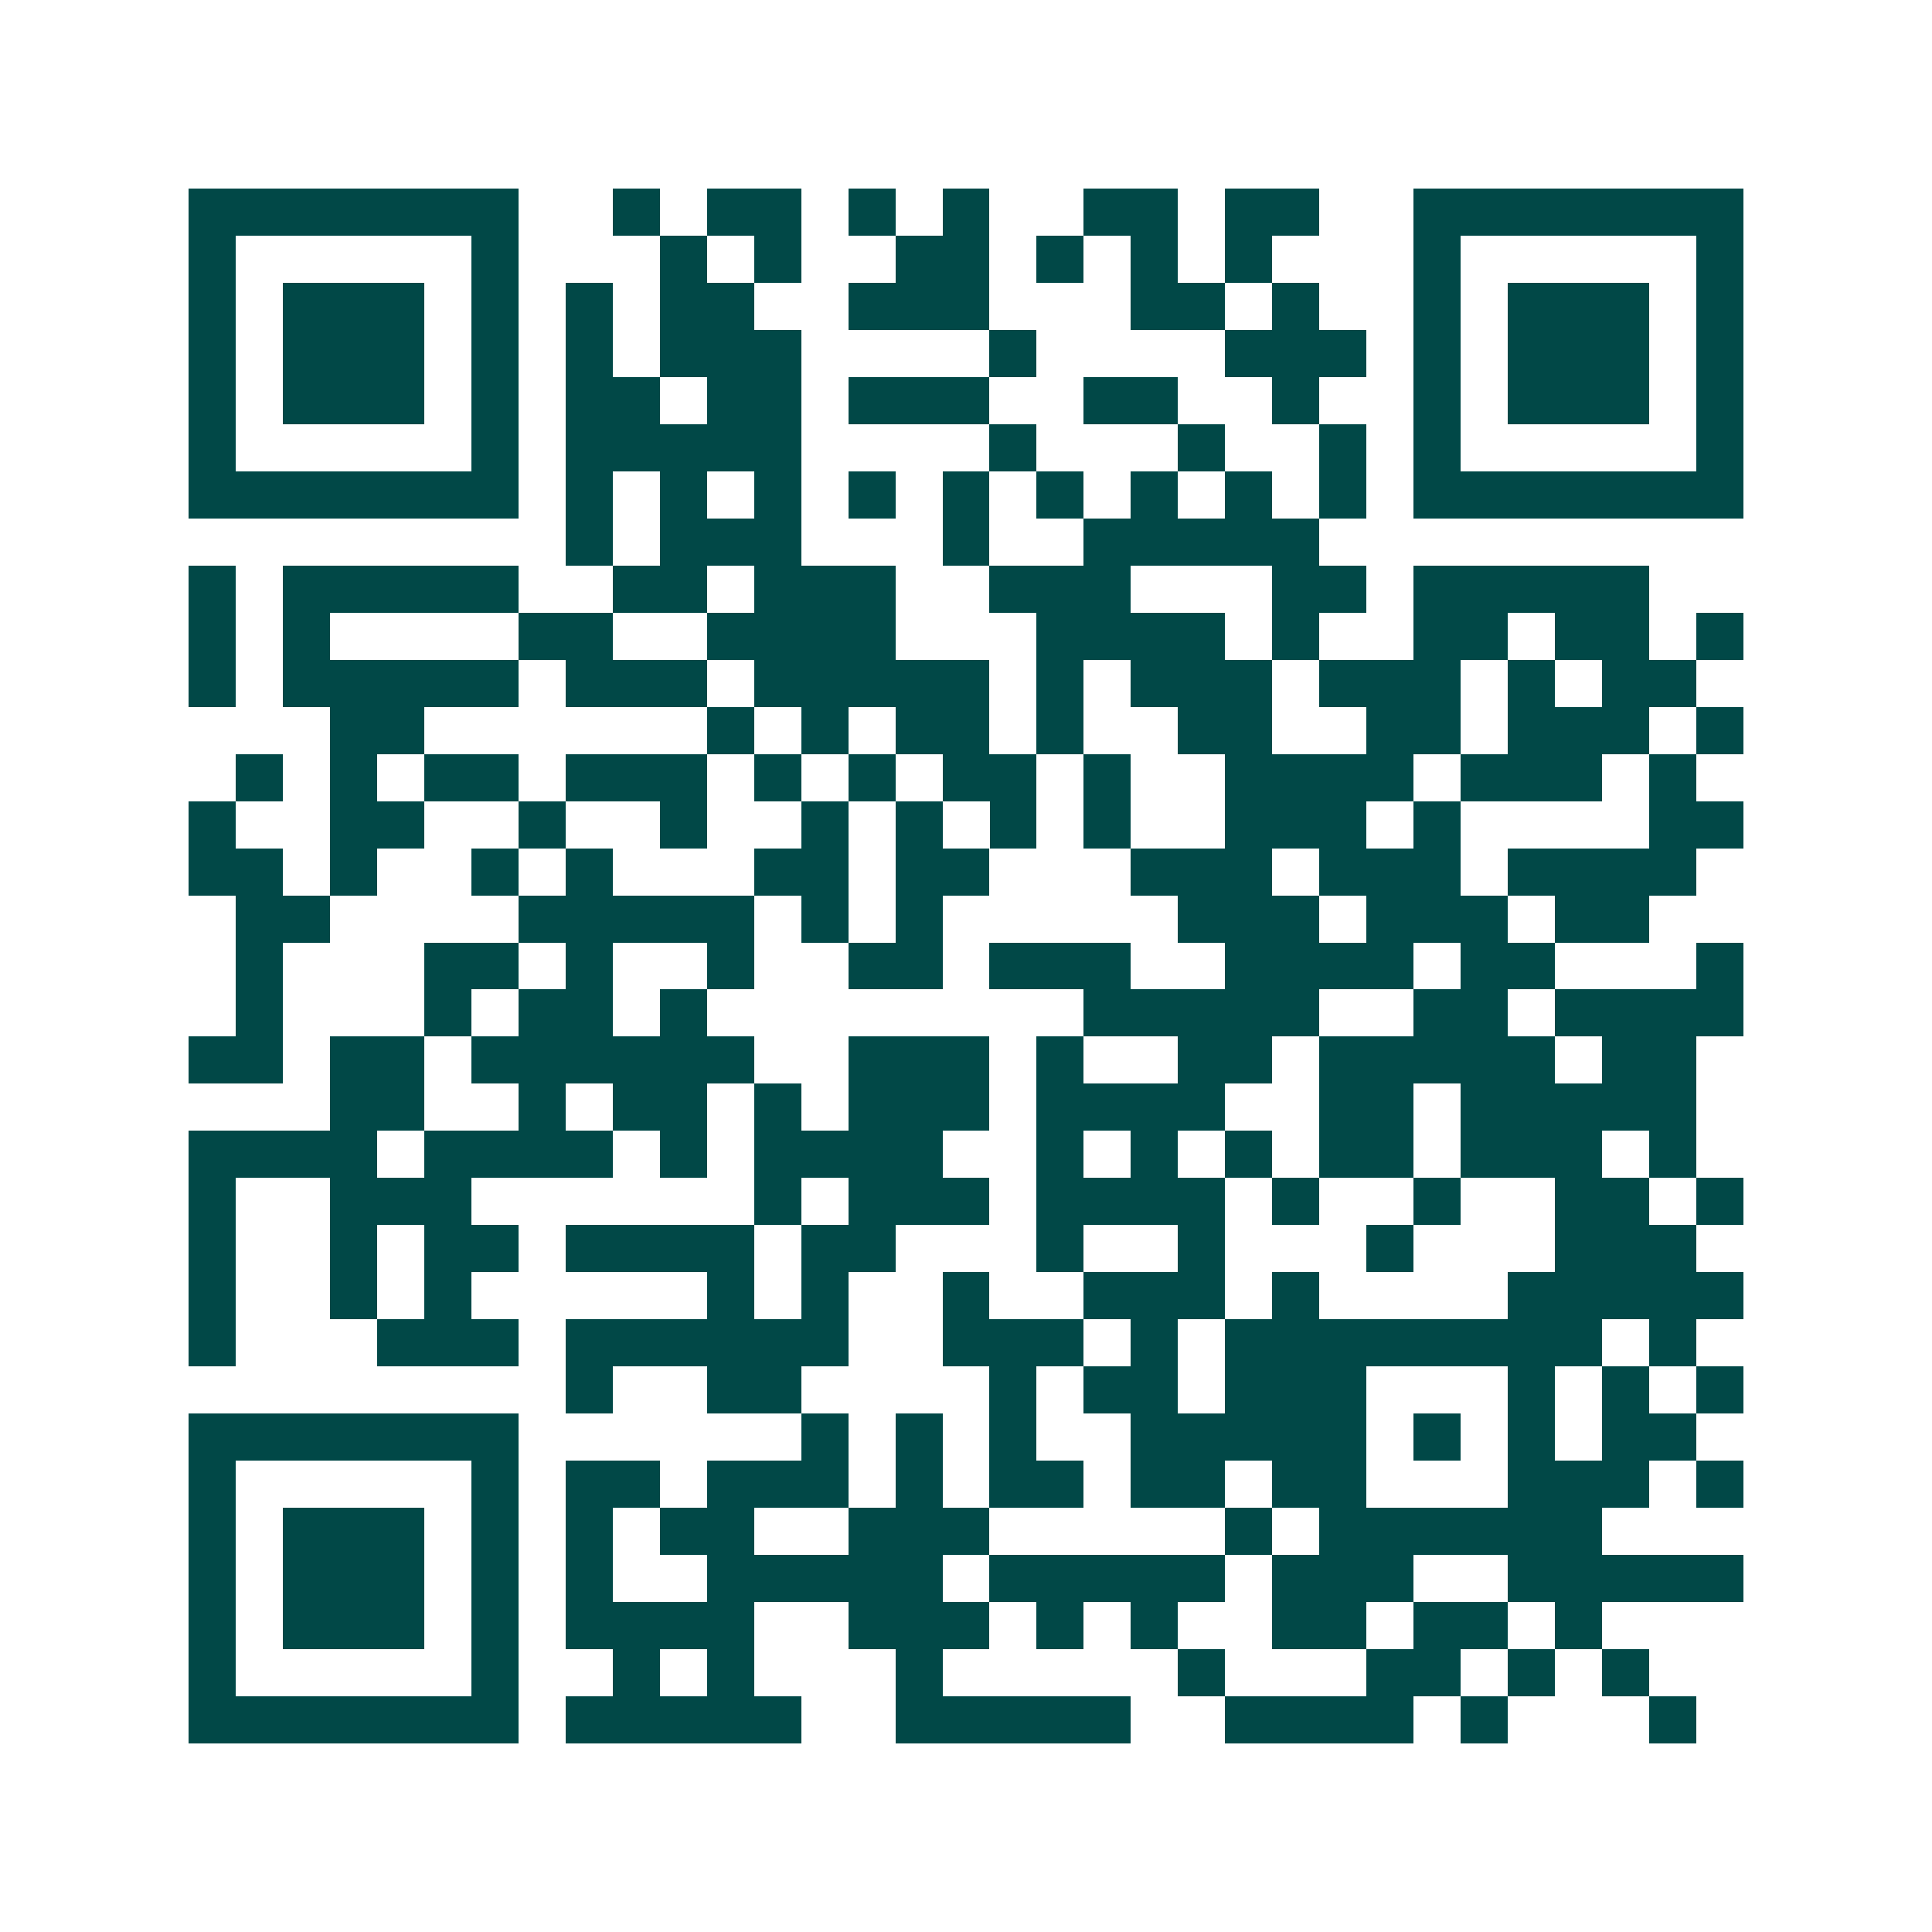 <svg xmlns="http://www.w3.org/2000/svg" width="200" height="200" viewBox="0 0 41 41" shape-rendering="crispEdges"><path fill="#ffffff" d="M0 0h41v41H0z"/><path stroke="#014847" d="M4 4.5h7m2 0h1m1 0h2m1 0h1m1 0h1m2 0h2m1 0h2m2 0h7M4 5.5h1m5 0h1m3 0h1m1 0h1m2 0h2m1 0h1m1 0h1m1 0h1m3 0h1m5 0h1M4 6.5h1m1 0h3m1 0h1m1 0h1m1 0h2m2 0h3m3 0h2m1 0h1m2 0h1m1 0h3m1 0h1M4 7.5h1m1 0h3m1 0h1m1 0h1m1 0h3m4 0h1m4 0h3m1 0h1m1 0h3m1 0h1M4 8.5h1m1 0h3m1 0h1m1 0h2m1 0h2m1 0h3m2 0h2m2 0h1m2 0h1m1 0h3m1 0h1M4 9.5h1m5 0h1m1 0h5m4 0h1m3 0h1m2 0h1m1 0h1m5 0h1M4 10.5h7m1 0h1m1 0h1m1 0h1m1 0h1m1 0h1m1 0h1m1 0h1m1 0h1m1 0h1m1 0h7M12 11.5h1m1 0h3m3 0h1m2 0h5M4 12.5h1m1 0h5m2 0h2m1 0h3m2 0h3m3 0h2m1 0h5M4 13.5h1m1 0h1m4 0h2m2 0h4m3 0h4m1 0h1m2 0h2m1 0h2m1 0h1M4 14.5h1m1 0h5m1 0h3m1 0h5m1 0h1m1 0h3m1 0h3m1 0h1m1 0h2M7 15.5h2m6 0h1m1 0h1m1 0h2m1 0h1m2 0h2m2 0h2m1 0h3m1 0h1M5 16.5h1m1 0h1m1 0h2m1 0h3m1 0h1m1 0h1m1 0h2m1 0h1m2 0h4m1 0h3m1 0h1M4 17.5h1m2 0h2m2 0h1m2 0h1m2 0h1m1 0h1m1 0h1m1 0h1m2 0h3m1 0h1m4 0h2M4 18.5h2m1 0h1m2 0h1m1 0h1m3 0h2m1 0h2m3 0h3m1 0h3m1 0h4M5 19.5h2m4 0h5m1 0h1m1 0h1m5 0h3m1 0h3m1 0h2M5 20.5h1m3 0h2m1 0h1m2 0h1m2 0h2m1 0h3m2 0h4m1 0h2m3 0h1M5 21.5h1m3 0h1m1 0h2m1 0h1m8 0h5m2 0h2m1 0h4M4 22.5h2m1 0h2m1 0h6m2 0h3m1 0h1m2 0h2m1 0h5m1 0h2M7 23.5h2m2 0h1m1 0h2m1 0h1m1 0h3m1 0h4m2 0h2m1 0h5M4 24.5h4m1 0h4m1 0h1m1 0h4m2 0h1m1 0h1m1 0h1m1 0h2m1 0h3m1 0h1M4 25.5h1m2 0h3m6 0h1m1 0h3m1 0h4m1 0h1m2 0h1m2 0h2m1 0h1M4 26.5h1m2 0h1m1 0h2m1 0h4m1 0h2m3 0h1m2 0h1m3 0h1m3 0h3M4 27.5h1m2 0h1m1 0h1m5 0h1m1 0h1m2 0h1m2 0h3m1 0h1m4 0h5M4 28.5h1m3 0h3m1 0h6m2 0h3m1 0h1m1 0h8m1 0h1M12 29.5h1m2 0h2m4 0h1m1 0h2m1 0h3m3 0h1m1 0h1m1 0h1M4 30.5h7m6 0h1m1 0h1m1 0h1m2 0h5m1 0h1m1 0h1m1 0h2M4 31.5h1m5 0h1m1 0h2m1 0h3m1 0h1m1 0h2m1 0h2m1 0h2m3 0h3m1 0h1M4 32.5h1m1 0h3m1 0h1m1 0h1m1 0h2m2 0h3m5 0h1m1 0h6M4 33.5h1m1 0h3m1 0h1m1 0h1m2 0h5m1 0h5m1 0h3m2 0h5M4 34.5h1m1 0h3m1 0h1m1 0h4m2 0h3m1 0h1m1 0h1m2 0h2m1 0h2m1 0h1M4 35.5h1m5 0h1m2 0h1m1 0h1m3 0h1m5 0h1m3 0h2m1 0h1m1 0h1M4 36.5h7m1 0h5m2 0h5m2 0h4m1 0h1m3 0h1"/></svg>
